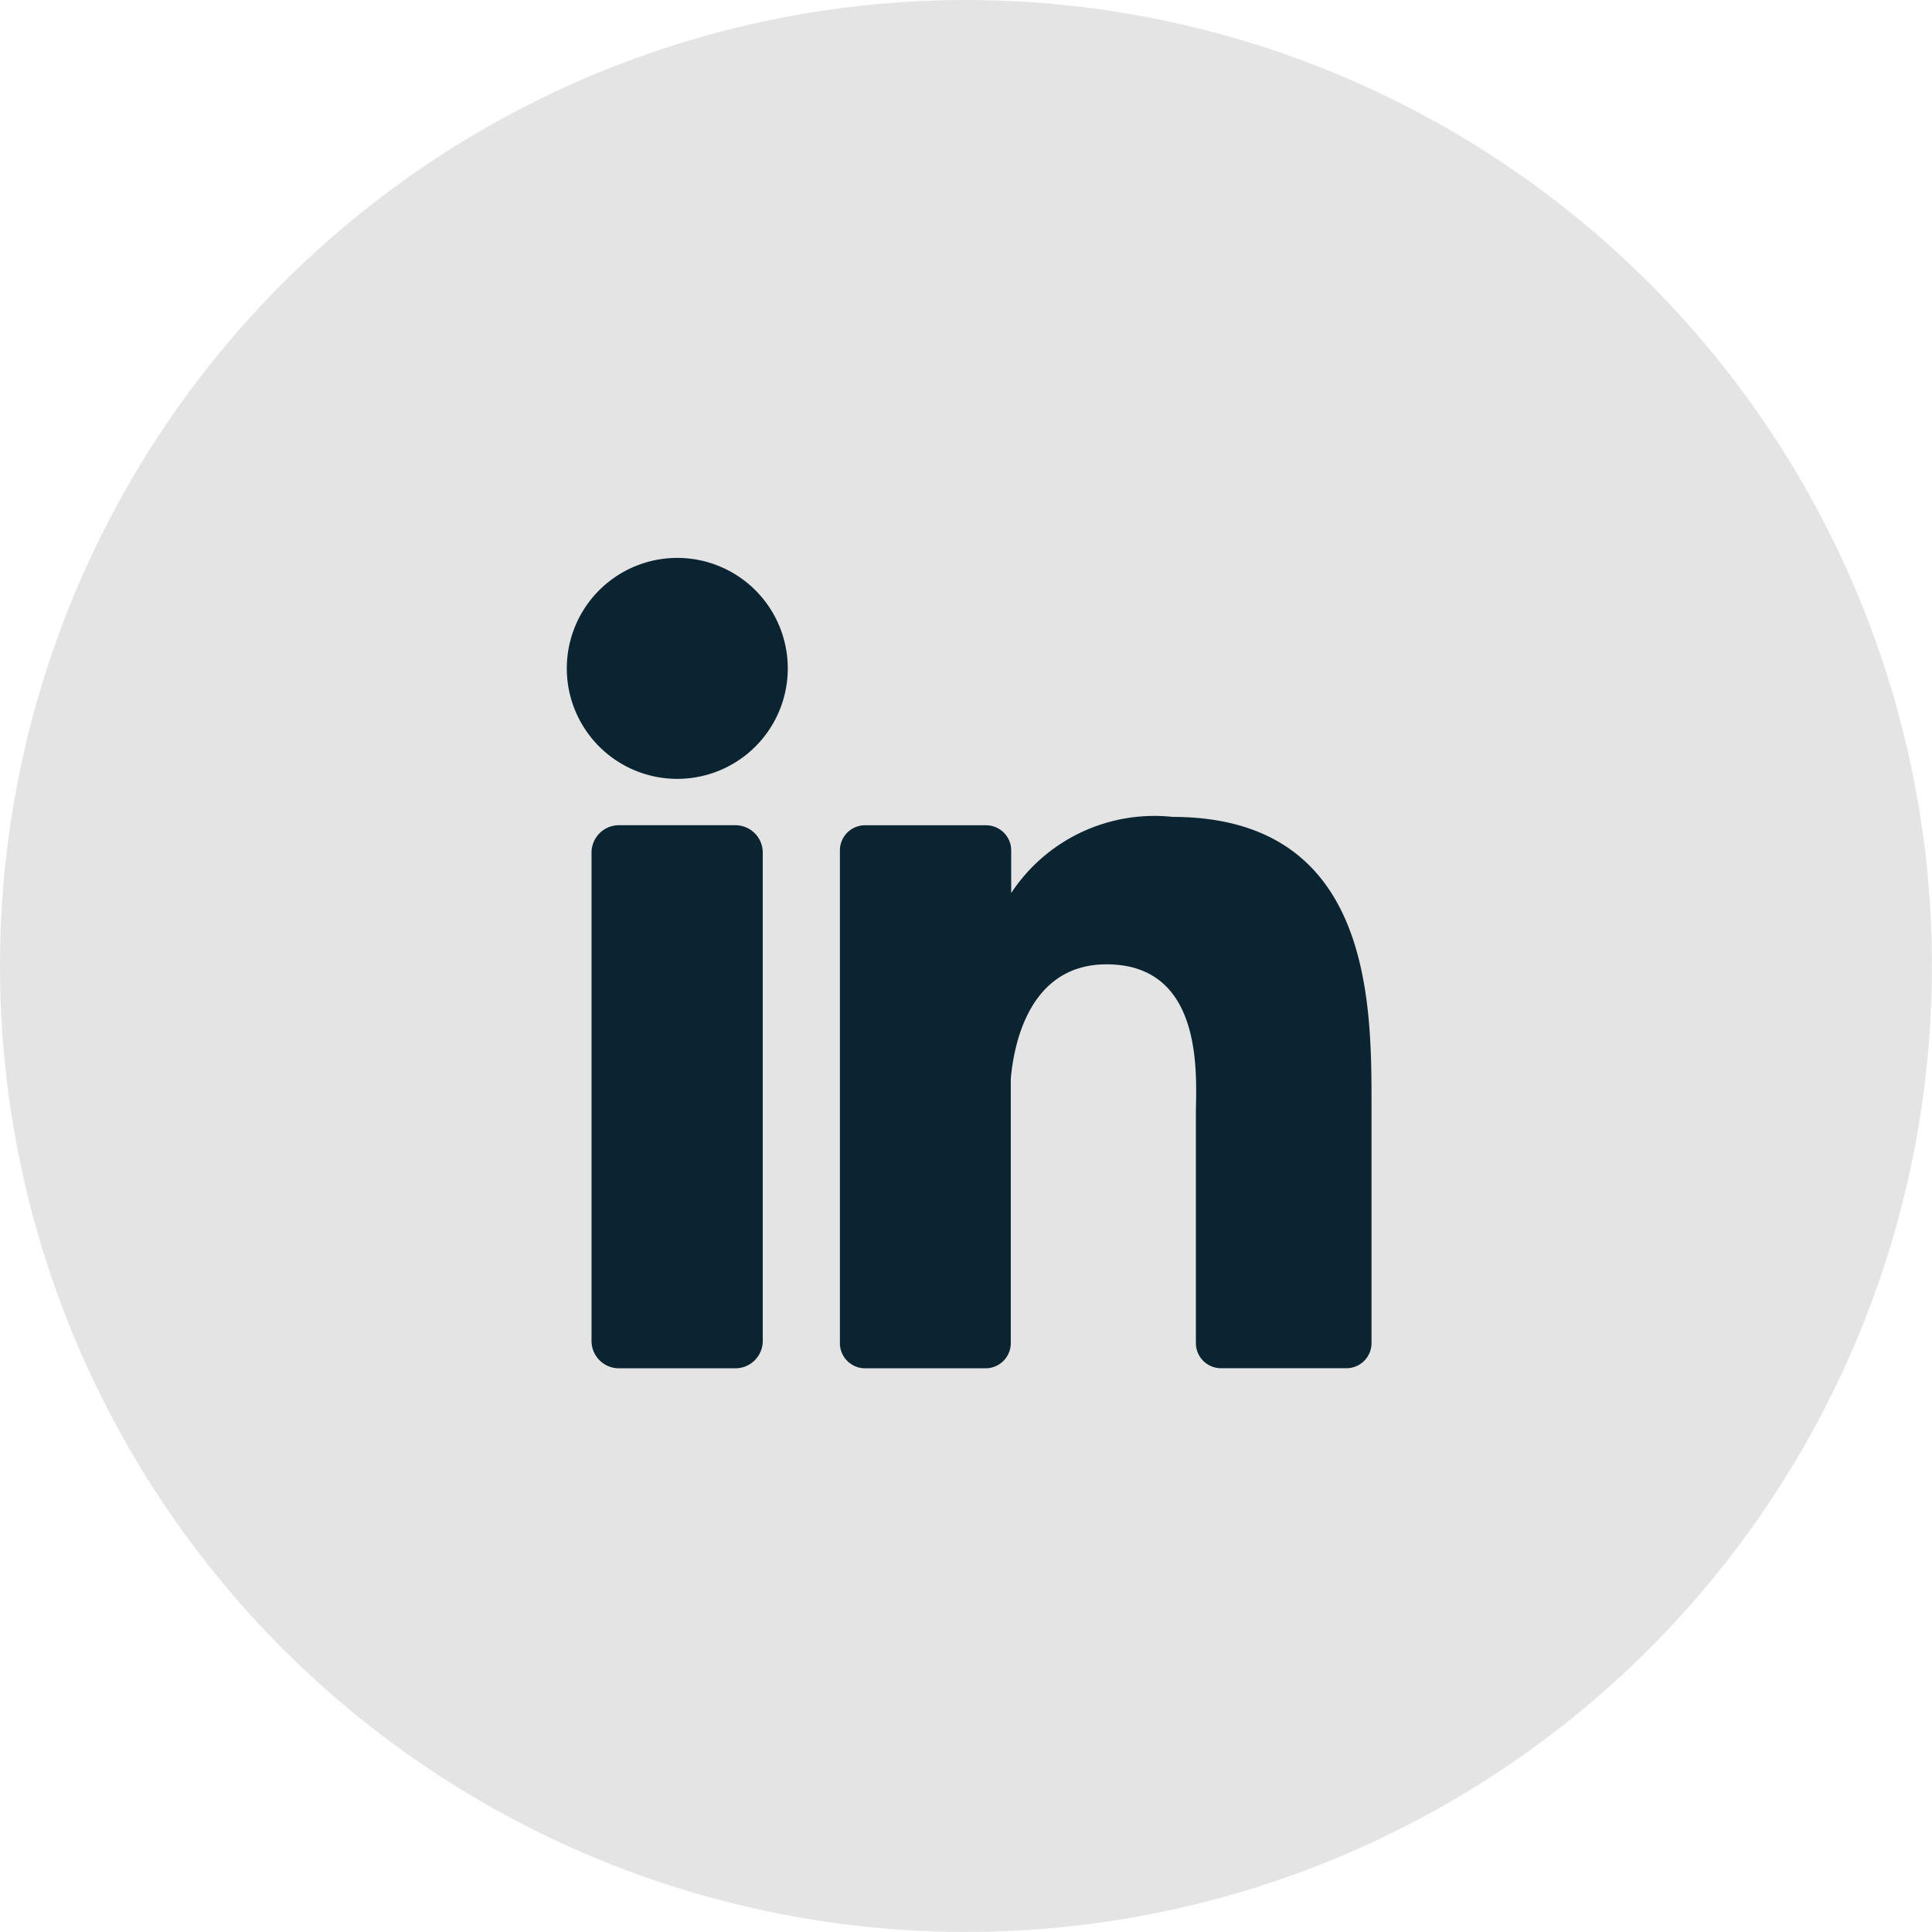 <svg xmlns="http://www.w3.org/2000/svg" width="32.981" height="32.981" viewBox="0 0 32.981 32.981"><defs><style>.a{fill:#e4e4e4;}.b{fill:#0b2431;}</style></defs><g transform="translate(0.001 0)"><g transform="translate(-0.001 0)"><ellipse class="a" cx="16.49" cy="16.49" rx="16.49" ry="16.49"/><path class="a" d="M54.705,46.3a7.067,7.067,0,0,1-1.434,1.575.612.612,0,0,0-.22.478v.055A10.037,10.037,0,0,1,52.4,51.9a10.229,10.229,0,0,1-1.9,3.193,9.41,9.41,0,0,1-4.129,2.728,10.328,10.328,0,0,1-3.246.5,9.909,9.909,0,0,1-4.976-1.34.286.286,0,0,1-.138-.318.275.275,0,0,1,.269-.207H38.7a6.659,6.659,0,0,0,3.73-1.132,3.616,3.616,0,0,1-2.863-2.458.189.189,0,0,1,.22-.244,3.321,3.321,0,0,0,.608.057h.077a3.618,3.618,0,0,1-2.107-3.327.189.189,0,0,1,.28-.165,3.18,3.18,0,0,0,.824.319,3.616,3.616,0,0,1-.584-4.387.189.189,0,0,1,.311-.026,9.454,9.454,0,0,0,6.5,3.475h.018a.137.137,0,0,0,.132-.148,3.823,3.823,0,0,1,.084-1.321,3.5,3.5,0,0,1,2.356-2.519,3.874,3.874,0,0,1,1.143-.176,3.6,3.6,0,0,1,2.387.9.467.467,0,0,0,.311.119.473.473,0,0,0,.11-.015,6.606,6.606,0,0,0,1.762-.729.187.187,0,0,1,.275.22,3.574,3.574,0,0,1-.949,1.513,6.651,6.651,0,0,0,1.154-.39.189.189,0,0,1,.231.273Z" transform="translate(-29.828 -34.926)"/></g><g transform="translate(5.63 5.631)"><g transform="translate(0 0)"><rect class="a" width="21.719" height="21.719" rx="10.86" transform="translate(0 0)"/><g transform="translate(4.044 3.893)"><path class="b" d="M37.173,34.886A1.886,1.886,0,1,1,35.286,33,1.886,1.886,0,0,1,37.173,34.886Z" transform="translate(-33.4 -33)"/><path class="b" d="M39.683,69.748v8.334a.467.467,0,0,1-.467.469H37.228a.467.467,0,0,1-.468-.468V69.748a.468.468,0,0,1,.468-.468h1.988A.468.468,0,0,1,39.683,69.748Z" transform="translate(-36.337 -64.717)"/><path class="b" d="M79.546,73.125v4.034a.429.429,0,0,1-.43.43H76.978a.429.429,0,0,1-.43-.43v-3.91c0-.584.171-2.555-1.525-2.555-1.314,0-1.582,1.349-1.635,1.956v4.51a.43.43,0,0,1-.424.43H70.9a.429.429,0,0,1-.429-.43V68.75a.429.429,0,0,1,.429-.43h2.065a.43.43,0,0,1,.43.43v.727a2.927,2.927,0,0,1,2.754-1.3C79.566,68.18,79.546,71.372,79.546,73.125Z" transform="translate(-65.808 -63.756)"/></g></g></g></g></svg>
